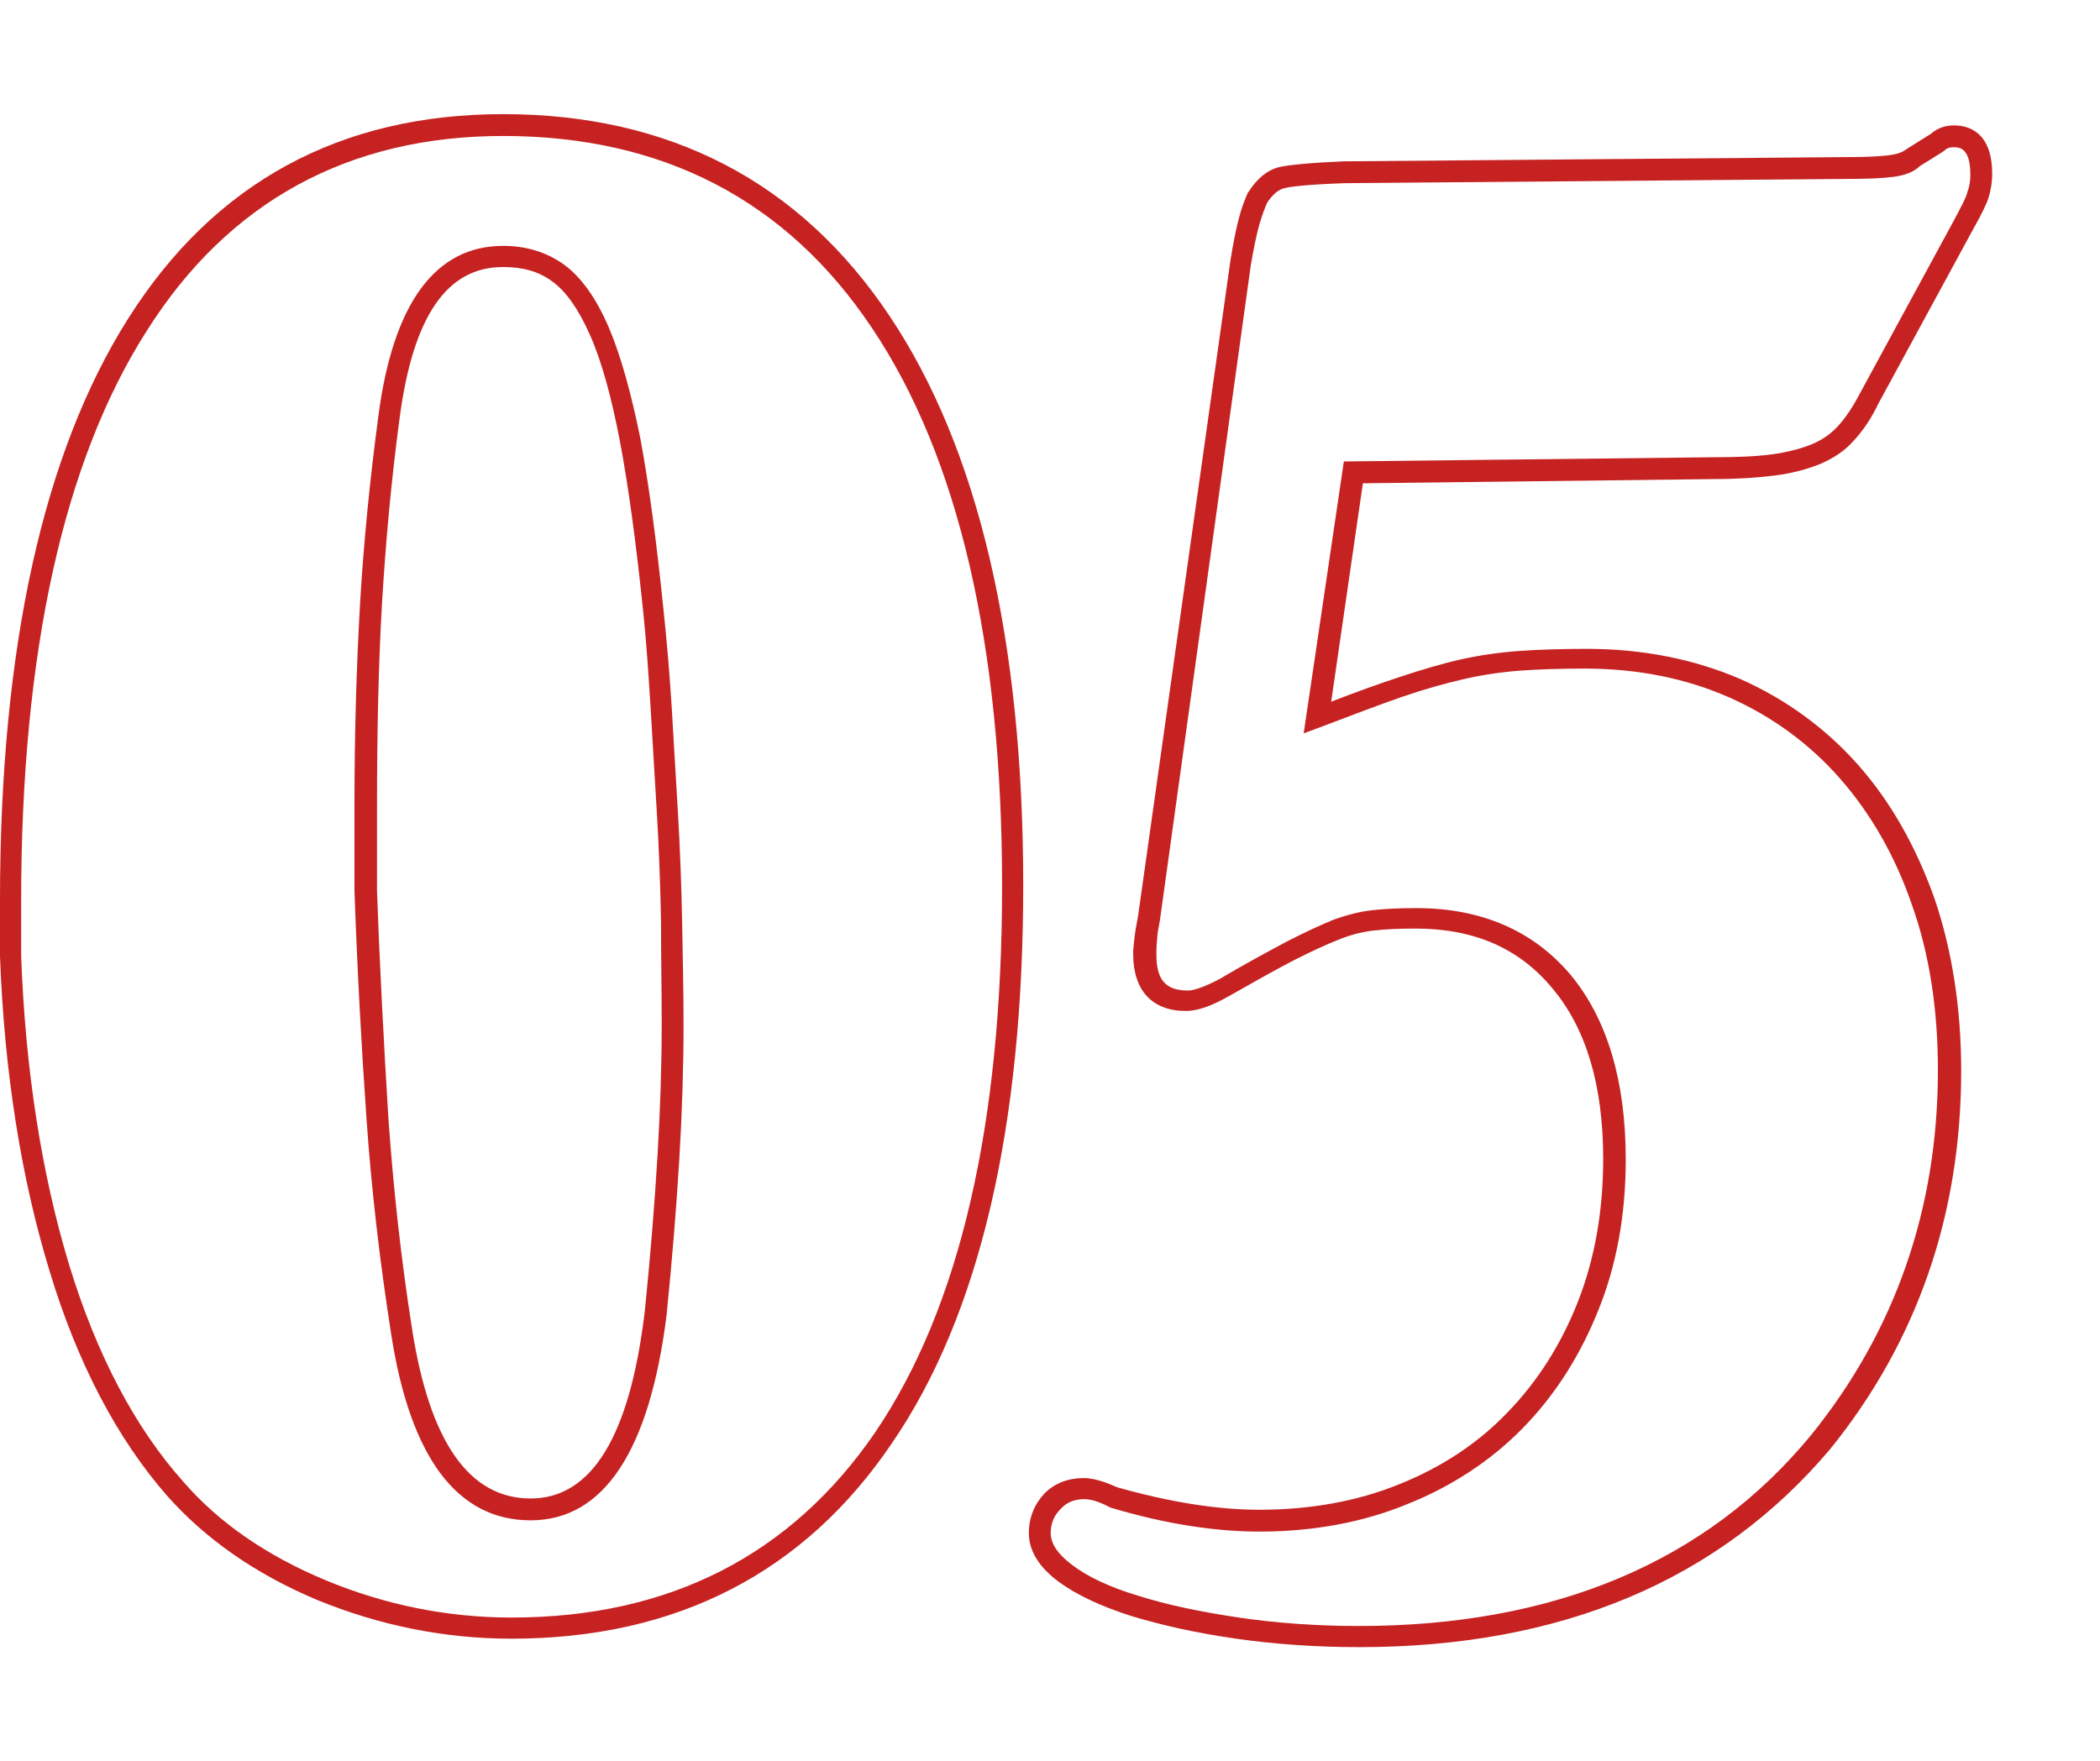 <?xml version="1.0" encoding="utf-8"?>
<!-- Generator: Adobe Illustrator 24.0.2, SVG Export Plug-In . SVG Version: 6.00 Build 0)  -->
<svg version="1.1" id="Layer_1" xmlns="http://www.w3.org/2000/svg" xmlns:xlink="http://www.w3.org/1999/xlink" x="0px" y="0px"
	 viewBox="0 0 298 250" style="enable-background:new 0 0 298 250;" xml:space="preserve">
<style type="text/css">
	.st0{fill:#C62222;}
</style>
<path class="st0" d="M72.6,232.6c-9.6,0-18.8-1.9-27.6-5.5c-8.8-3.7-15.9-8.7-21.3-14.8C16.7,204.3,11,193.6,7,180.3
	c-4-13.1-6.4-28.2-7-44.6l0-7.9c0-35.7,6.1-63.5,18.2-82.6c12.2-19.3,30.1-29,53.2-29c23.6,0,42.1,9.6,54.8,28.6
	c12.6,18.8,19,46,19,80.9c0,34.3-6.2,61-18.6,79.1C114.2,223.2,96,232.6,72.6,232.6z M71.4,19.3c-21.9,0-39,9.3-50.6,27.7
	C9,65.5,3,92.7,3,127.9v7.8c0.6,16.2,2.9,30.9,6.8,43.8c3.9,12.8,9.4,23.2,16.2,30.8c5,5.8,11.8,10.5,20.2,14
	c8.4,3.5,17.3,5.3,26.4,5.3c22.4,0,39.7-8.9,51.6-26.3c12-17.7,18-43.7,18-77.5c0-34.3-6.2-61-18.5-79.3
	C111.6,28.4,94,19.3,71.4,19.3z M75.3,215.8c-10.4,0-17.1-8.9-19.8-26.5c-1.6-10.2-2.8-20.5-3.5-30.6v0c-0.7-10-1.3-20.9-1.7-32.3
	l0-12.1c0-10.4,0.3-20.1,0.8-28.7C51.6,77,52.5,68,53.7,59c2.1-16,8.1-24.1,17.7-24.1c3.3,0,6.2,0.9,8.7,2.7
	c2.4,1.8,4.5,4.7,6.3,8.9c1.7,4,3.2,9.4,4.5,15.9c1.2,6.5,2.3,14.7,3.3,24.6c0.4,3.8,0.8,8.3,1.1,13.1c0.3,4.9,0.6,10,0.9,15.2
	c0.3,5.1,0.5,10.4,0.6,15.7c0.1,5.3,0.2,10.1,0.2,14.4c0,6-0.2,12.4-0.6,19.1c-0.4,6.7-1,14.1-1.8,22.1
	C92.2,205.9,85.7,215.8,75.3,215.8z M71.4,37.9c-8,0-12.8,7-14.7,21.5c-1.2,9-2,17.9-2.5,26.4c-0.5,8.6-0.7,18.2-0.7,28.6v12
	c0.4,11.3,1,22.2,1.6,32.1v0c0.7,10,1.8,20.2,3.4,30.3c2.5,15.9,8.1,23.9,16.8,23.9c8.7,0,14.1-8.9,16.2-26.6
	c0.8-7.9,1.4-15.3,1.8-22c0.4-6.7,0.6-13,0.6-19c0-4.3-0.1-9.1-0.1-14.4c-0.1-5.2-0.3-10.5-0.6-15.5c-0.3-5.2-0.6-10.2-0.9-15.1
	c-0.3-4.8-0.6-9.2-1-13c-1-9.8-2.1-17.9-3.3-24.3c-1.2-6.3-2.6-11.5-4.3-15.3c-1.6-3.6-3.4-6.2-5.4-7.6
	C76.4,38.5,74.1,37.9,71.4,37.9z"/>
<path class="st0" d="M192.9,233.8c-6,0-11.9-0.4-17.5-1.2c-5.6-0.8-10.5-1.9-14.8-3.2c-4.4-1.4-7.8-3-10.4-4.9
	c-2.8-2.1-4.2-4.4-4.2-6.9c0-2.2,0.8-4.1,2.2-5.6c1.5-1.5,3.4-2.2,5.6-2.2c1.2,0,2.7,0.4,4.7,1.3c7.4,2.1,14.2,3.2,20.2,3.2
	c7.2,0,13.9-1.2,19.8-3.6c6-2.4,11.2-5.8,15.4-10.2c4.2-4.3,7.6-9.6,10-15.7c2.4-6.1,3.6-12.9,3.6-20.3c0-10.4-2.4-18.5-7.2-24.2
	c-4.7-5.7-11.1-8.5-19.5-8.5c-2.3,0-4.3,0.1-6,0.3c-1.6,0.2-3.2,0.6-4.9,1.3c-1.8,0.7-3.9,1.7-6.3,2.9c-2.5,1.3-5.7,3.1-9.4,5.2
	c-2.5,1.4-4.4,2-5.9,2c-4.8,0-7.5-2.9-7.5-8.1c0-0.7,0.1-1.5,0.2-2.4c0.1-0.9,0.3-1.9,0.5-3L174.6,37c0.4-2.5,0.8-4.5,1.2-6
	c0.4-1.6,0.9-2.8,1.3-3.7l0.1-0.1c1.2-1.9,2.7-3.1,4.4-3.5c1.4-0.3,4.4-0.6,9.1-0.8l71.2-0.6c2.9,0,5.1-0.1,6.4-0.3
	c1.4-0.2,1.9-0.6,2.2-0.8l0.3-0.2l3.2-2c0.9-0.8,2-1.2,3.3-1.2c2,0,5.4,0.9,5.4,6.9c0,1.2-0.2,2.3-0.5,3.3c-0.3,1-1.1,2.6-2.4,4.9
	l-13.2,24.3c-1,2.1-2.2,3.9-3.5,5.3c-1.3,1.5-3,2.6-4.9,3.4c-1.8,0.7-3.9,1.3-6.4,1.6c-2.4,0.3-5.2,0.5-8.4,0.5l-50,0.6l-4.5,31
	c3.6-1.4,6.7-2.5,9.4-3.4c3.3-1.1,6.3-2,9-2.6c2.7-0.6,5.5-1,8.3-1.2c2.8-0.2,6-0.3,9.6-0.3c8,0,15.3,1.5,21.8,4.3
	c6.5,2.9,12.1,7,16.7,12.2c4.6,5.2,8.2,11.6,10.8,18.9c2.5,7.3,3.8,15.6,3.8,24.5c0,20.5-6.3,38.5-18.6,53.7
	C244,224.3,221.6,233.8,192.9,233.8z M153.9,212.8c-1.4,0-2.5,0.4-3.4,1.4c-0.9,0.9-1.4,2-1.4,3.4c0,1.5,1,3,3,4.5
	c2.2,1.7,5.4,3.2,9.4,4.4c4.1,1.3,8.9,2.3,14.3,3.1c5.4,0.8,11.2,1.2,17,1.2c27.8,0,49.4-9.1,64.2-27.1c11.9-14.7,18-32.1,18-51.8
	c0-8.6-1.2-16.5-3.7-23.5c-2.4-7-5.9-13-10.2-17.9c-4.3-4.9-9.6-8.8-15.7-11.5c-6.1-2.7-13-4.1-20.5-4.1c-3.5,0-6.6,0.1-9.3,0.3
	c-2.6,0.2-5.3,0.6-7.9,1.2c-2.6,0.6-5.5,1.4-8.7,2.5c-3.2,1.1-7.1,2.6-11.6,4.3l-2.4,0.9l5.7-38.6l52.6-0.6c3.1,0,5.8-0.1,8.1-0.4
	c2.2-0.3,4.1-0.8,5.6-1.4c1.5-0.6,2.8-1.5,3.8-2.6c1.1-1.2,2.1-2.7,3.1-4.6l13.2-24.3c1.4-2.6,2-3.8,2.1-4.4
	c0.3-0.8,0.4-1.5,0.4-2.4c0-3.9-1.6-3.9-2.4-3.9c-0.8,0-1.1,0.3-1.3,0.5l-0.3,0.2l-3.2,2c-0.8,0.8-2.1,1.3-3.7,1.5
	c-1.5,0.2-3.7,0.3-6.8,0.3l-71.1,0.6c-5.5,0.2-7.7,0.5-8.5,0.7c-0.9,0.2-1.7,0.9-2.5,2.1c-0.3,0.7-0.7,1.7-1.1,3.1
	c-0.4,1.4-0.8,3.4-1.2,5.7l-12.9,93c-0.2,1.1-0.4,2-0.4,2.8c-0.1,0.8-0.1,1.5-0.1,2.1c0,3.6,1.3,5.1,4.5,5.1c0.6,0,1.9-0.3,4.4-1.6
	c3.7-2.2,6.9-3.9,9.5-5.3c2.5-1.3,4.7-2.3,6.6-3.1c1.9-0.7,3.8-1.2,5.6-1.4c1.8-0.2,3.9-0.3,6.3-0.3c9.2,0,16.6,3.2,21.9,9.5
	c5.2,6.3,7.8,15.1,7.8,26.2c0,7.8-1.3,15-3.9,21.4c-2.6,6.5-6.2,12.1-10.7,16.7c-4.5,4.6-10.1,8.3-16.4,10.8
	c-6.3,2.6-13.4,3.9-21,3.9c-6.3,0-13.4-1.1-21.1-3.4l-0.2-0.1C155.5,212.9,154.4,212.8,153.9,212.8z"/>
</svg>
